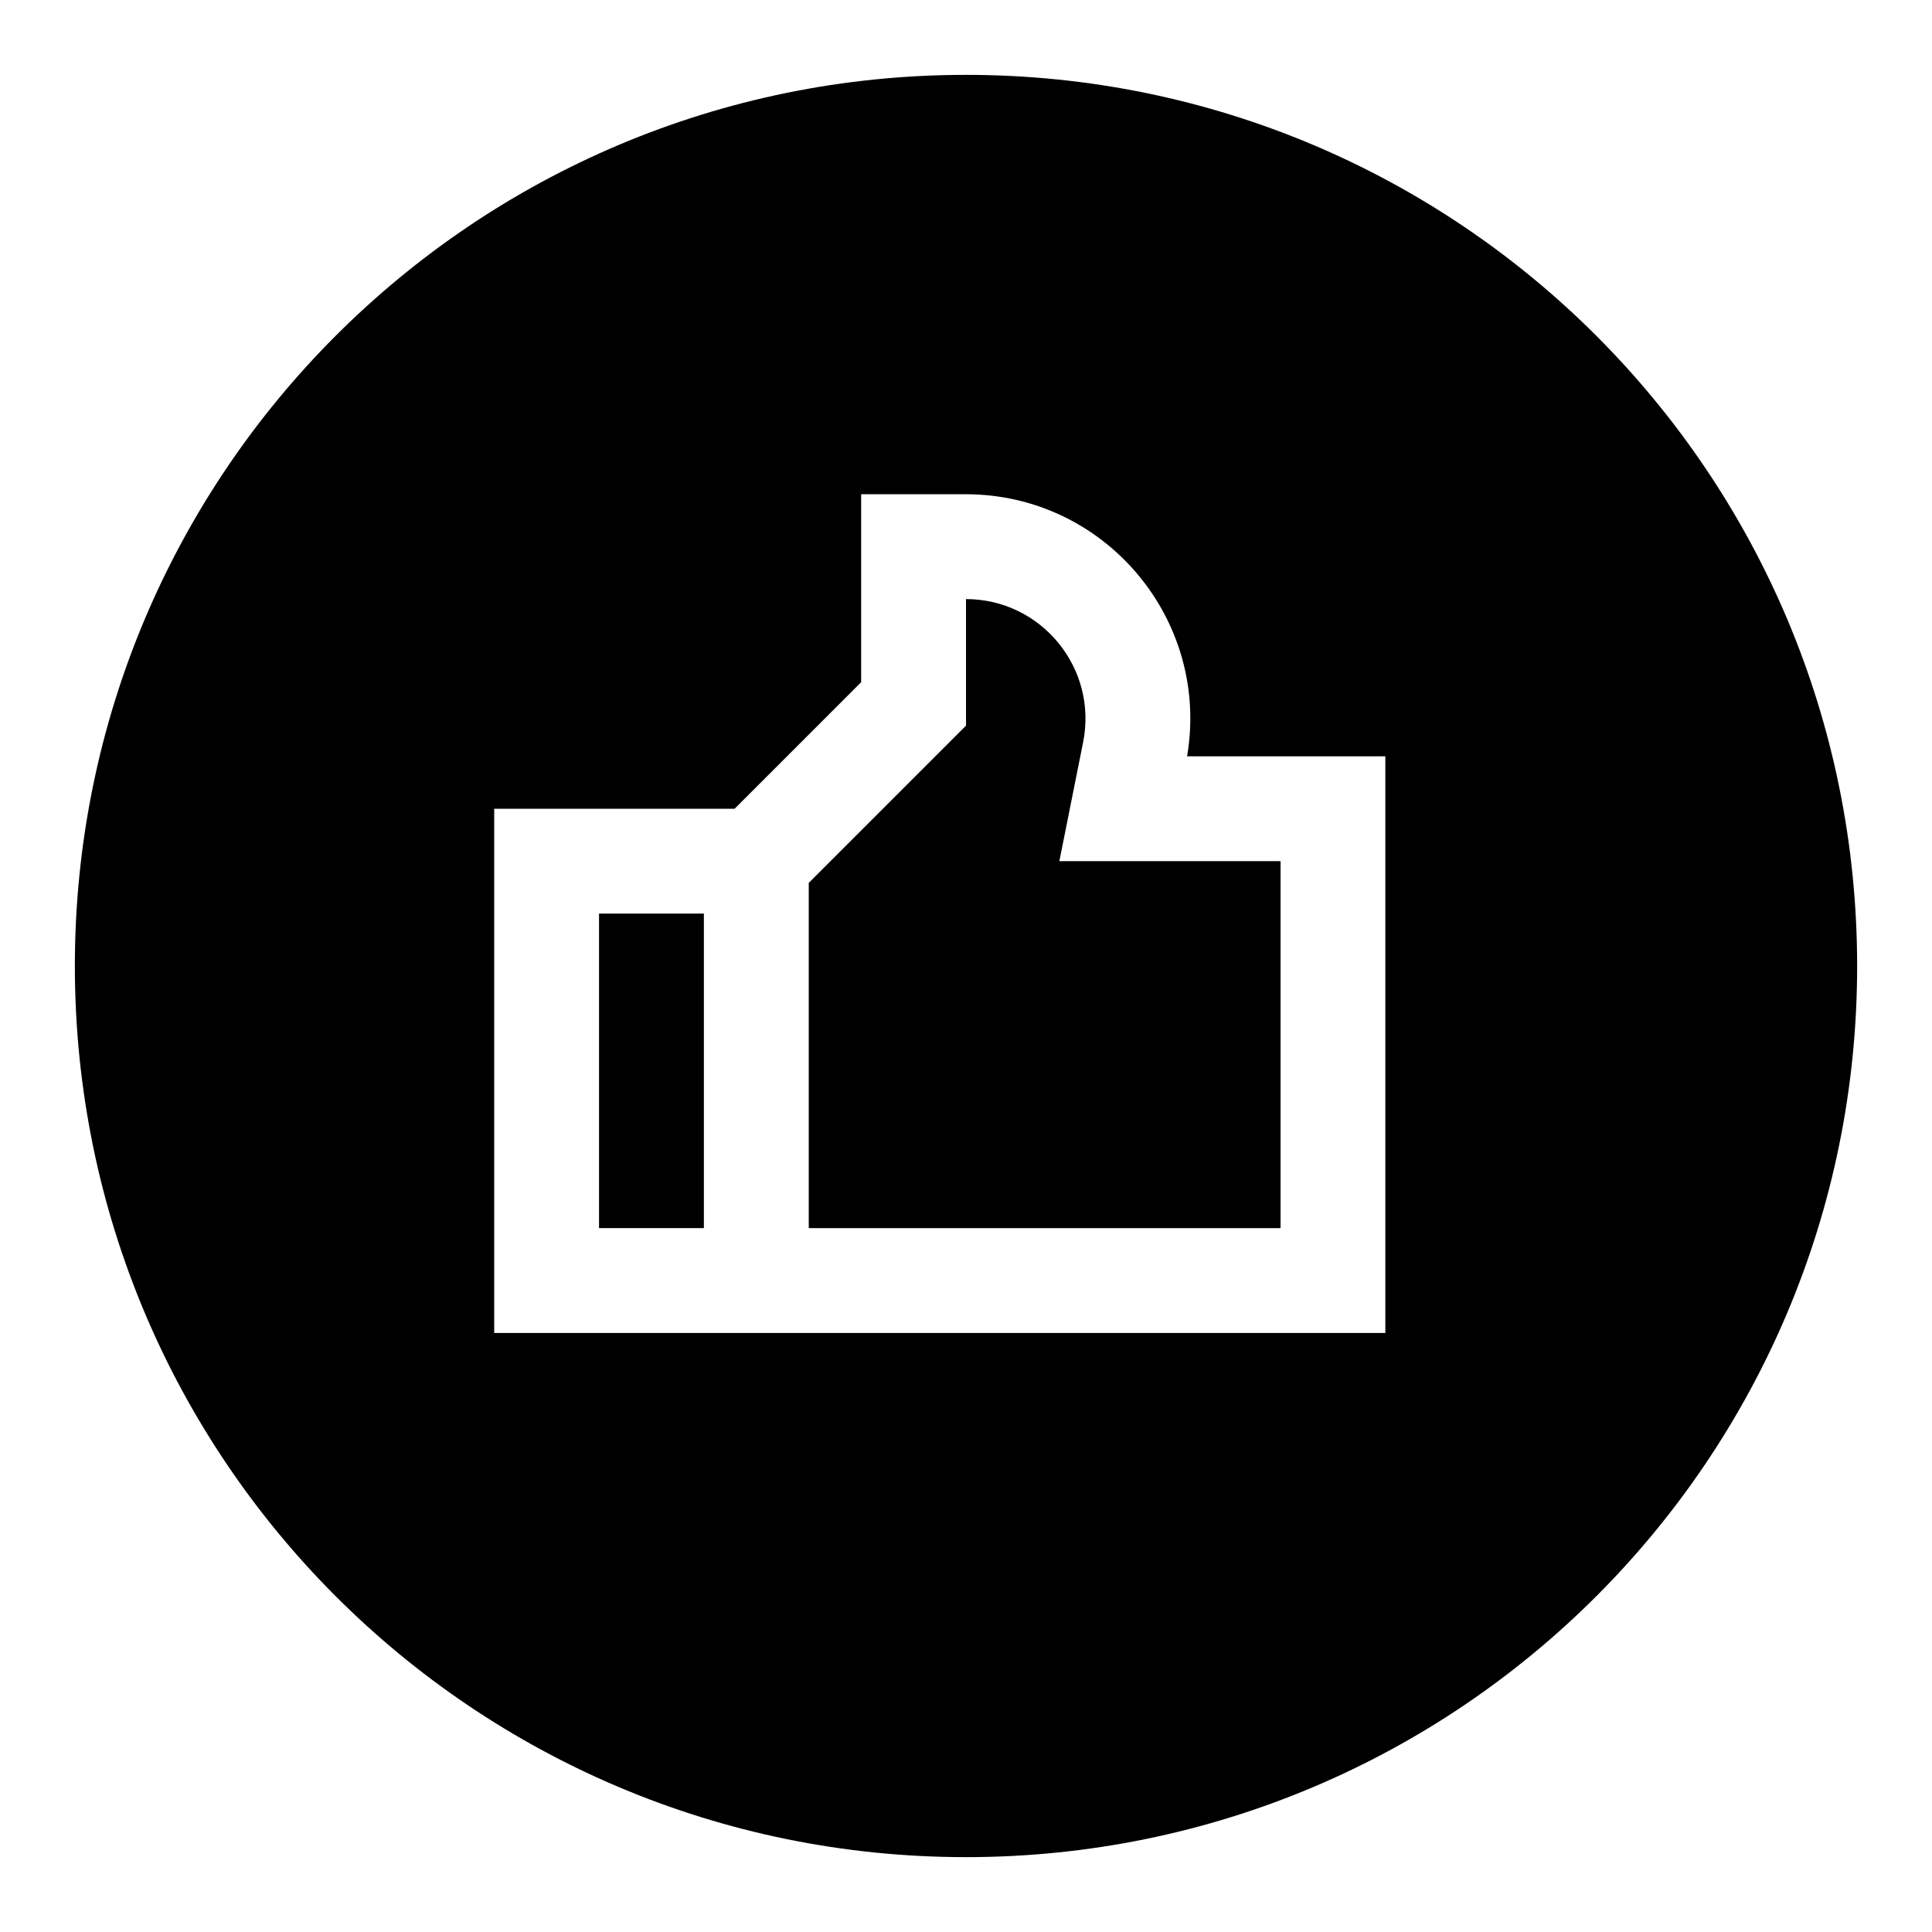 <?xml version="1.0" encoding="UTF-8"?>
<!-- Uploaded to: ICON Repo, www.svgrepo.com, Generator: ICON Repo Mixer Tools -->
<svg fill="#000000" width="800px" height="800px" version="1.1" viewBox="144 144 512 512" xmlns="http://www.w3.org/2000/svg">
 <g>
  <path d="m431.04 340.69c3.918-19.594-11.047-37.895-31.035-37.93v33.539l-41.676 41.676v91.488h125.03v-97.242h-58.621z"/>
  <path d="m302.75 386.11h27.785v83.352h-27.785z"/>
  <path d="m400 163.84c-130.54 0-236.16 105.64-236.16 236.16 0 130.54 105.64 236.16 236.16 236.16 130.54 0 236.16-105.64 236.16-236.16 0.004-130.54-105.64-236.16-236.16-236.16zm111.13 333.41h-236.16v-138.92h63.703l33.539-33.539v-49.812h27.723c36.949 0 64.82 33.262 58.656 69.457h52.539z"/>
 </g>
</svg>